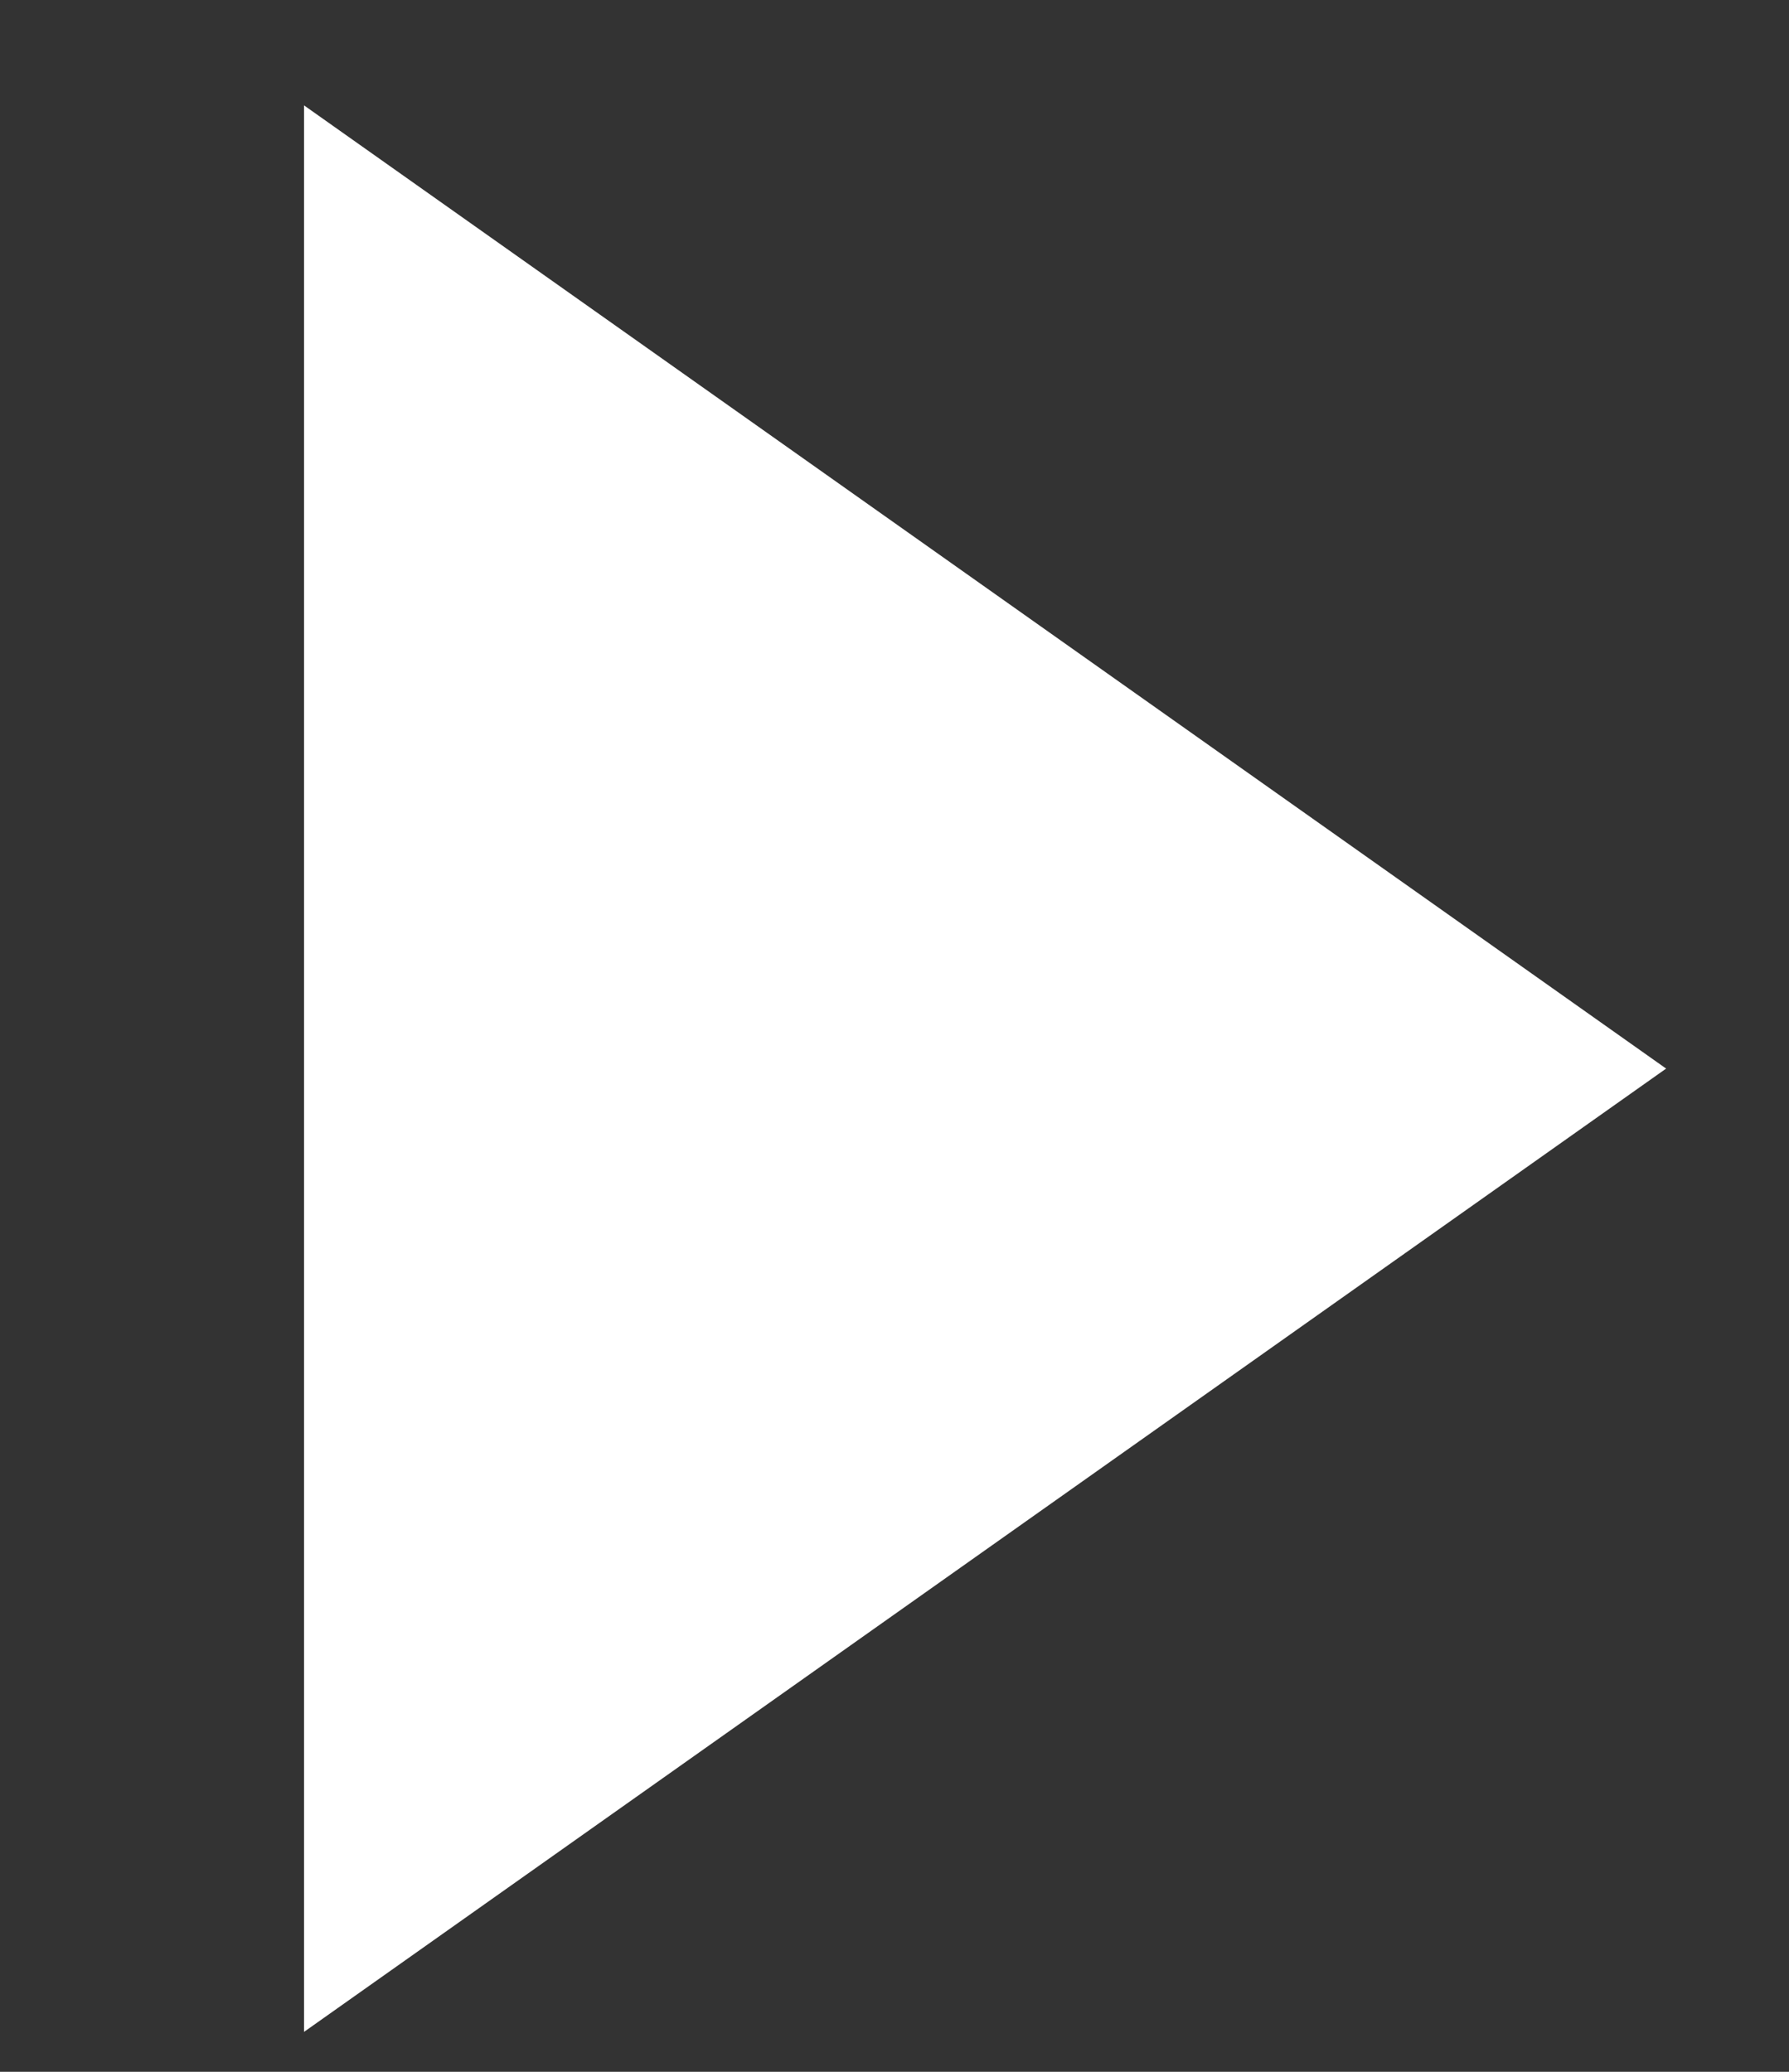 <svg width="19" height="22" viewBox="0 0 19 22" fill="none" xmlns="http://www.w3.org/2000/svg">
<rect x="0" y="0" width="19" height="22" fill="#333333" stroke="none"/>
<path d="M3.229 1.119L17.695 11.347L3.229 21.576L3.229 1.119Z" fill="white"/>
</svg>
